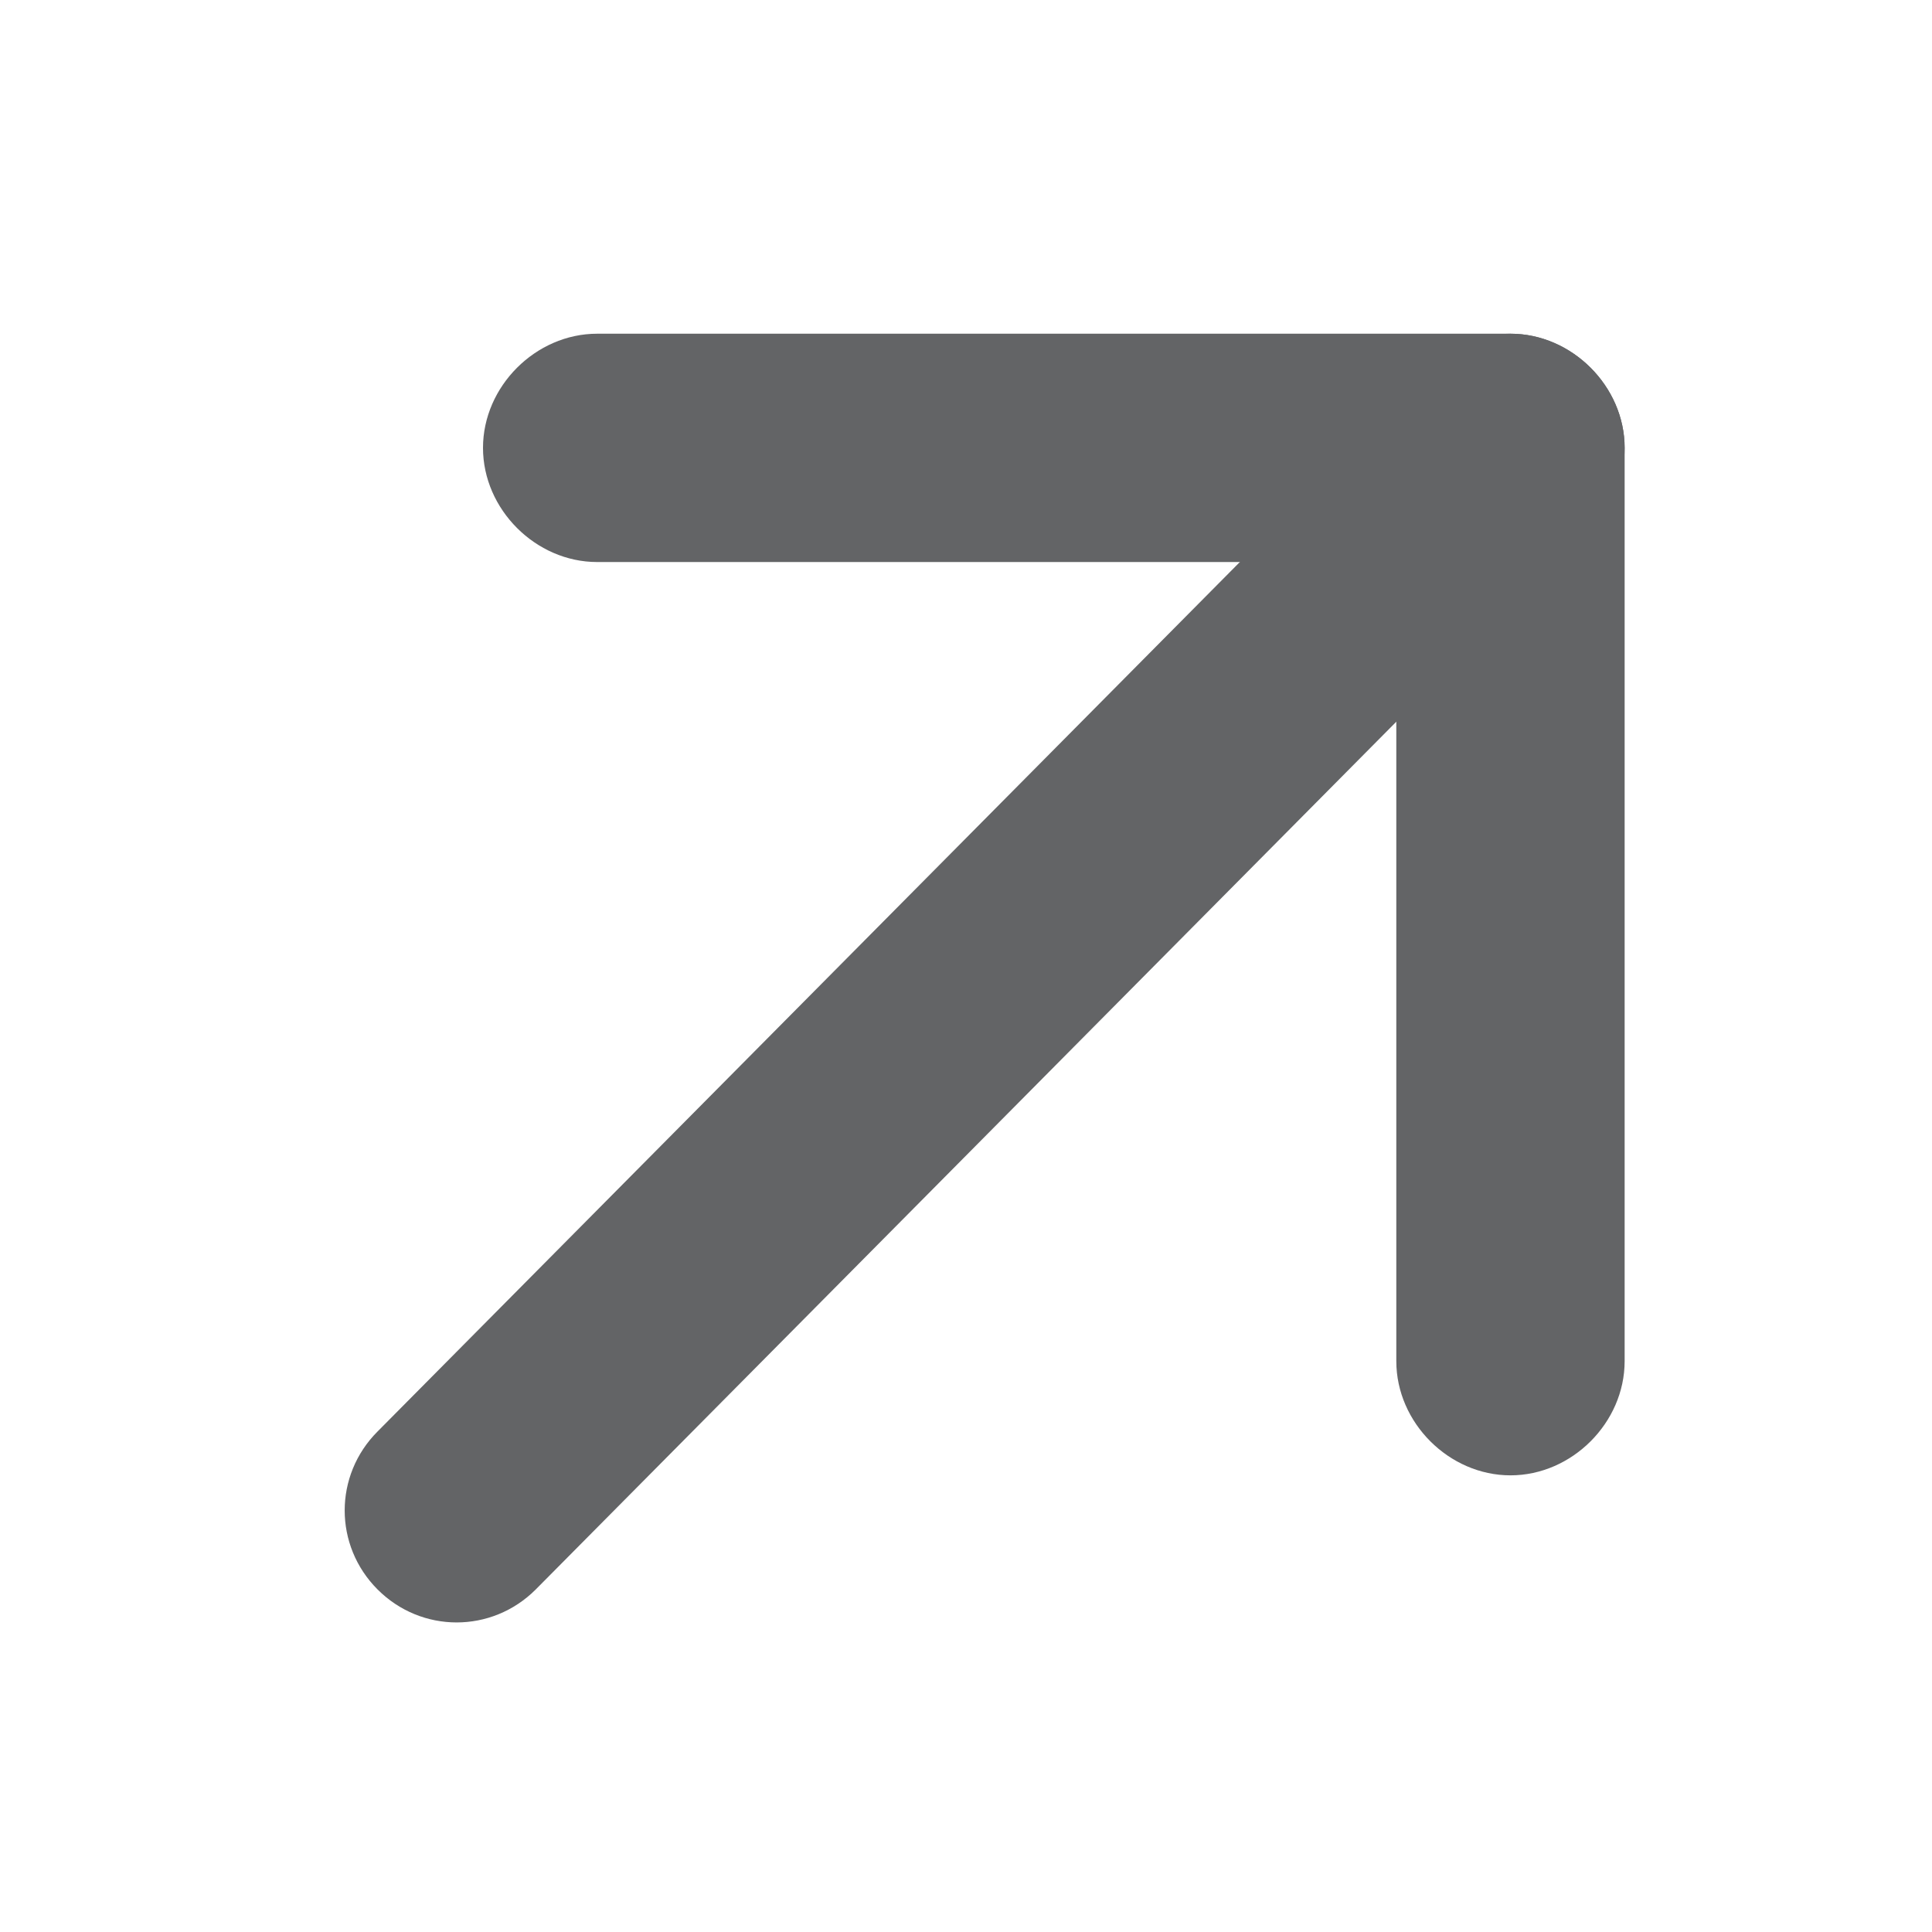 <?xml version="1.0" encoding="UTF-8"?> <!-- Generator: Adobe Illustrator 19.0.0, SVG Export Plug-In . SVG Version: 6.00 Build 0) --> <svg xmlns="http://www.w3.org/2000/svg" xmlns:xlink="http://www.w3.org/1999/xlink" version="1.1" id="Warstwa_1" x="0px" y="0px" viewBox="0 0 22 22" style="enable-background:new 0 0 22 22;" xml:space="preserve"> <style type="text/css"> .st0{fill:#636466;} </style> <path id="XMLID_3_" class="st0" d="M15.8,8.5"></path> <path id="XMLID_8_" class="st0" d="M17.2,6.4H6.8c-0.7,0-1.3-0.6-1.3-1.3v0c0-0.7,0.6-1.3,1.3-1.3h10.4c0.7,0,1.3,0.6,1.3,1.3v0 C18.5,5.8,17.9,6.4,17.2,6.4z"></path> <path id="XMLID_6_" class="st0" d="M18.5,5.1v10.4c0,0.7-0.6,1.3-1.3,1.3h0c-0.7,0-1.3-0.6-1.3-1.3V5.1c0-0.7,0.6-1.3,1.3-1.3h0 C17.9,3.8,18.5,4.4,18.5,5.1z"></path> <path id="XMLID_5_" class="st0" d="M18.1,6L6.1,18.1c-0.5,0.5-1.3,0.5-1.8,0l0,0c-0.5-0.5-0.5-1.3,0-1.8L16.3,4.2 c0.5-0.5,1.3-0.5,1.8,0l0,0C18.6,4.7,18.6,5.5,18.1,6z"></path> </svg> 